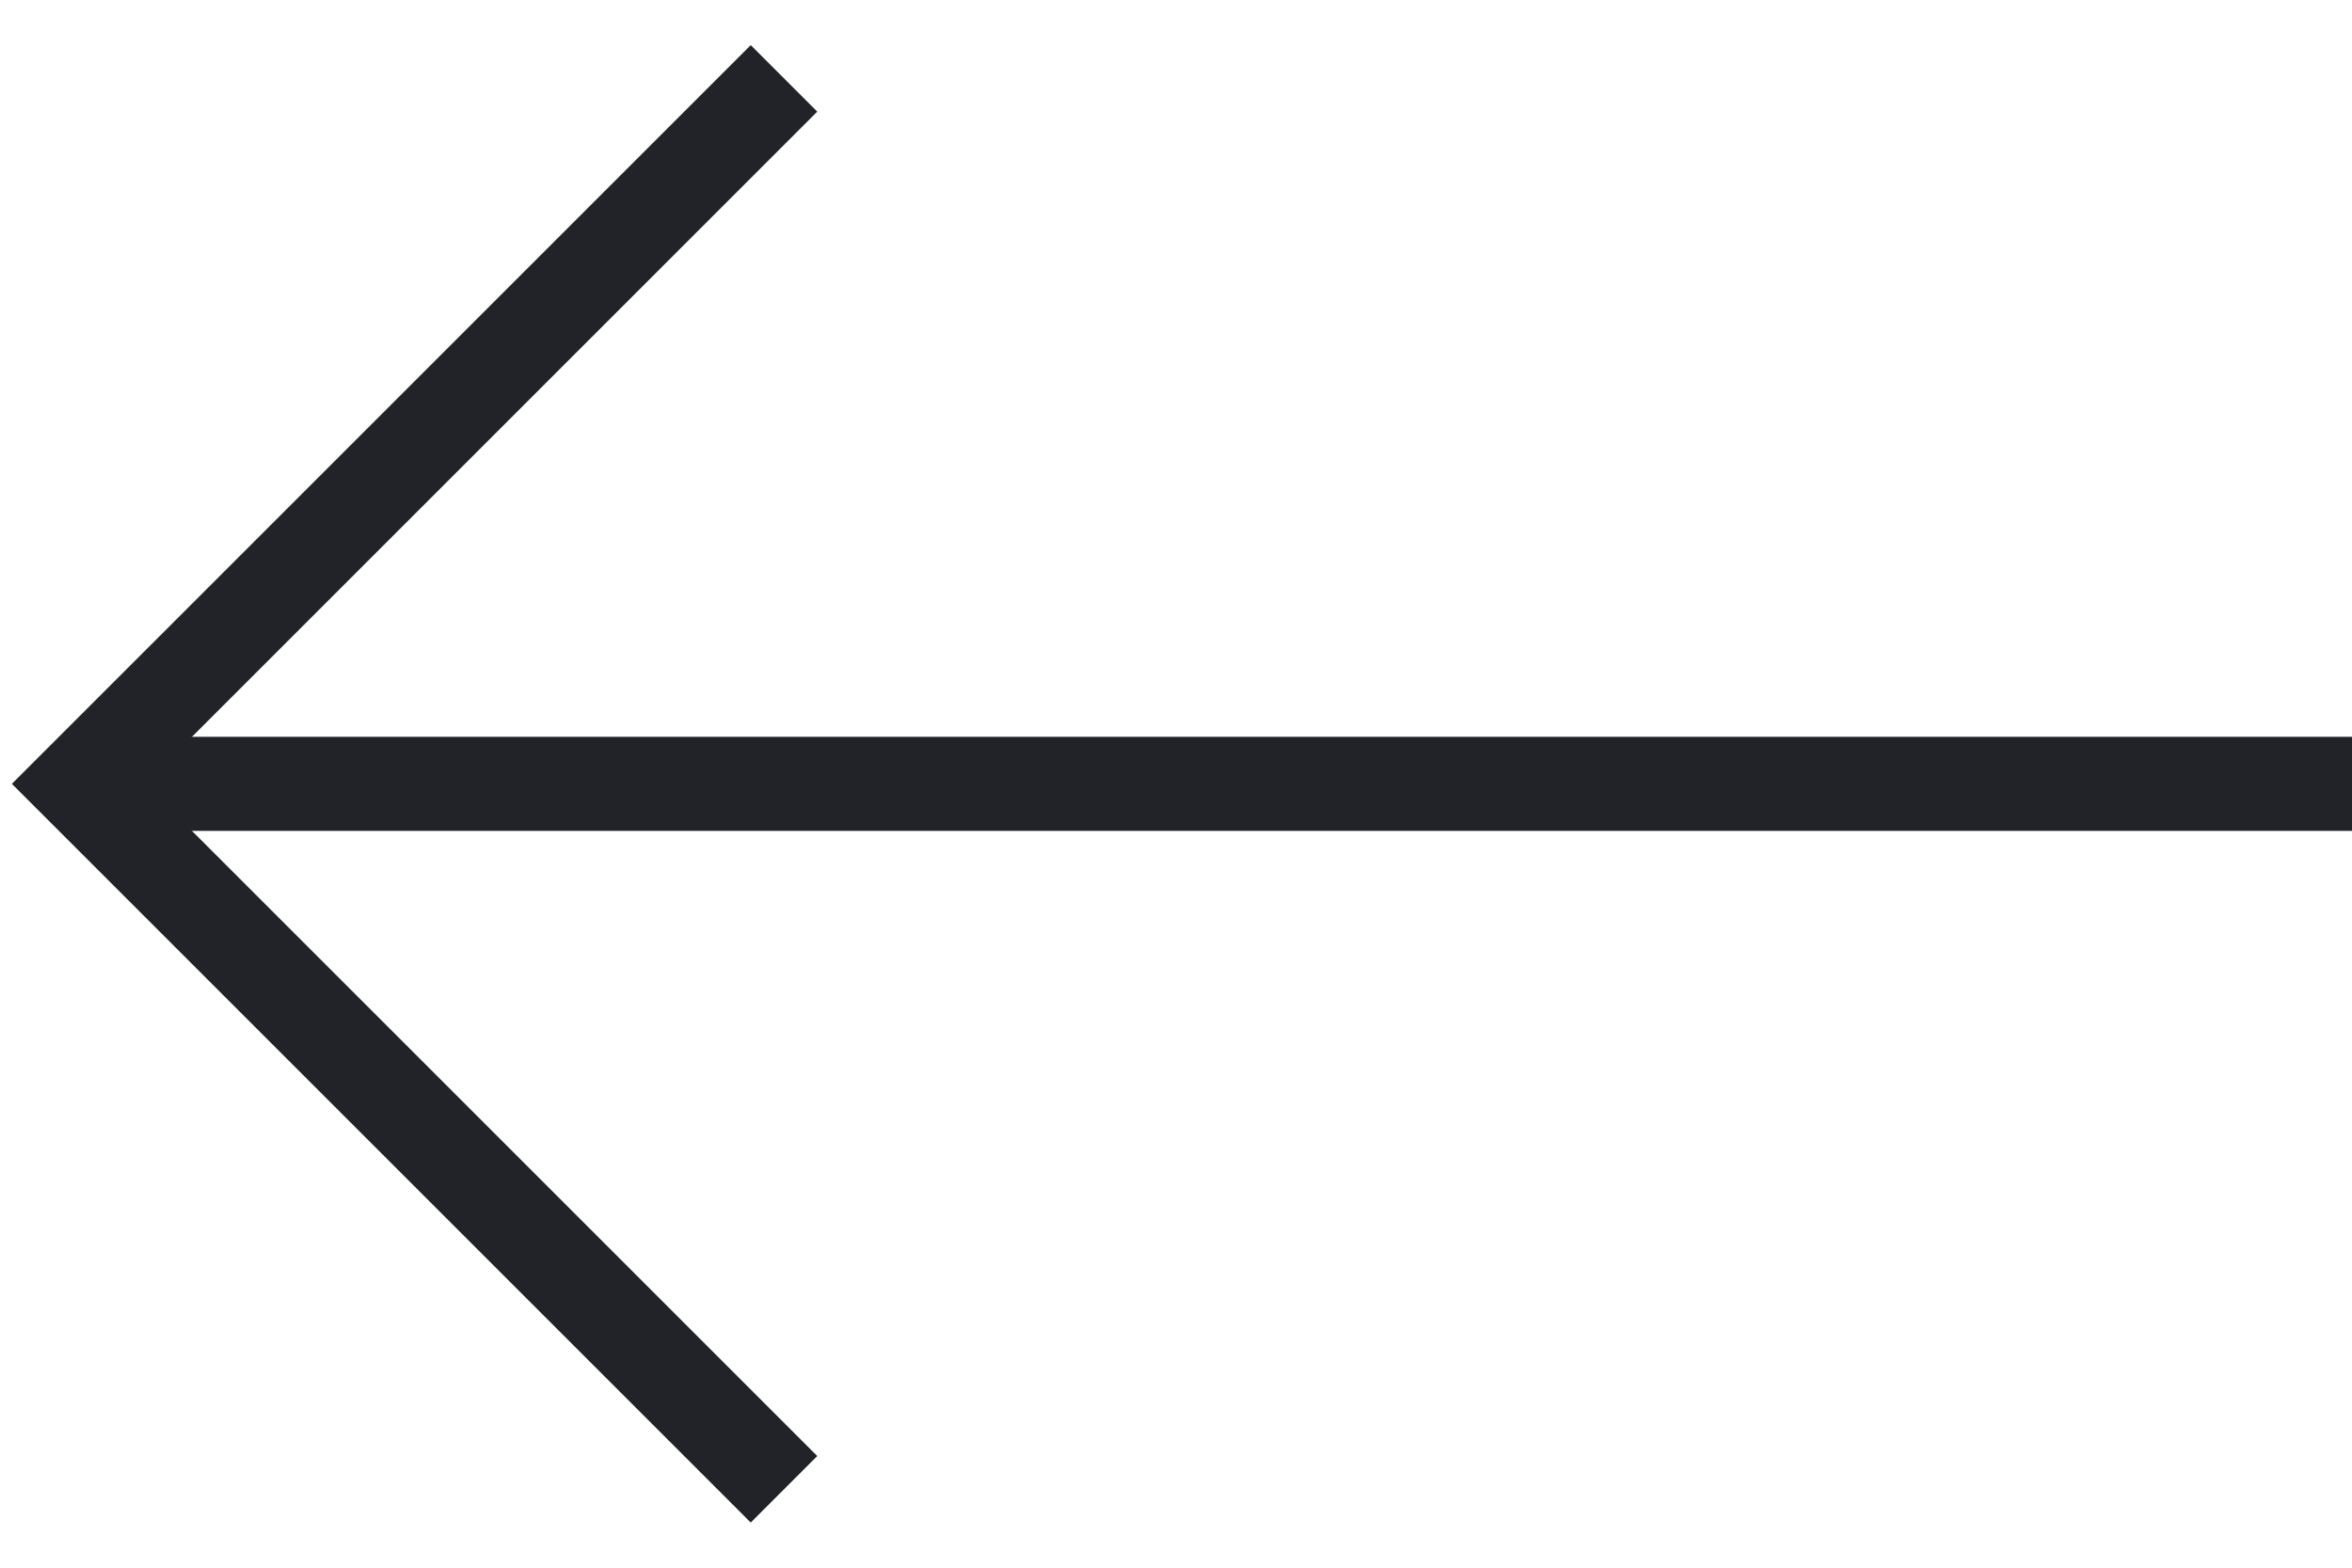<svg width="30" height="20" viewBox="0 0 30 20" fill="none" xmlns="http://www.w3.org/2000/svg">
<path d="M10 19L1 10L10 1" stroke="#222329" stroke-width="1.2"/>
<path d="M1 10H30" stroke="#222329" stroke-width="1.2"/>
</svg>
